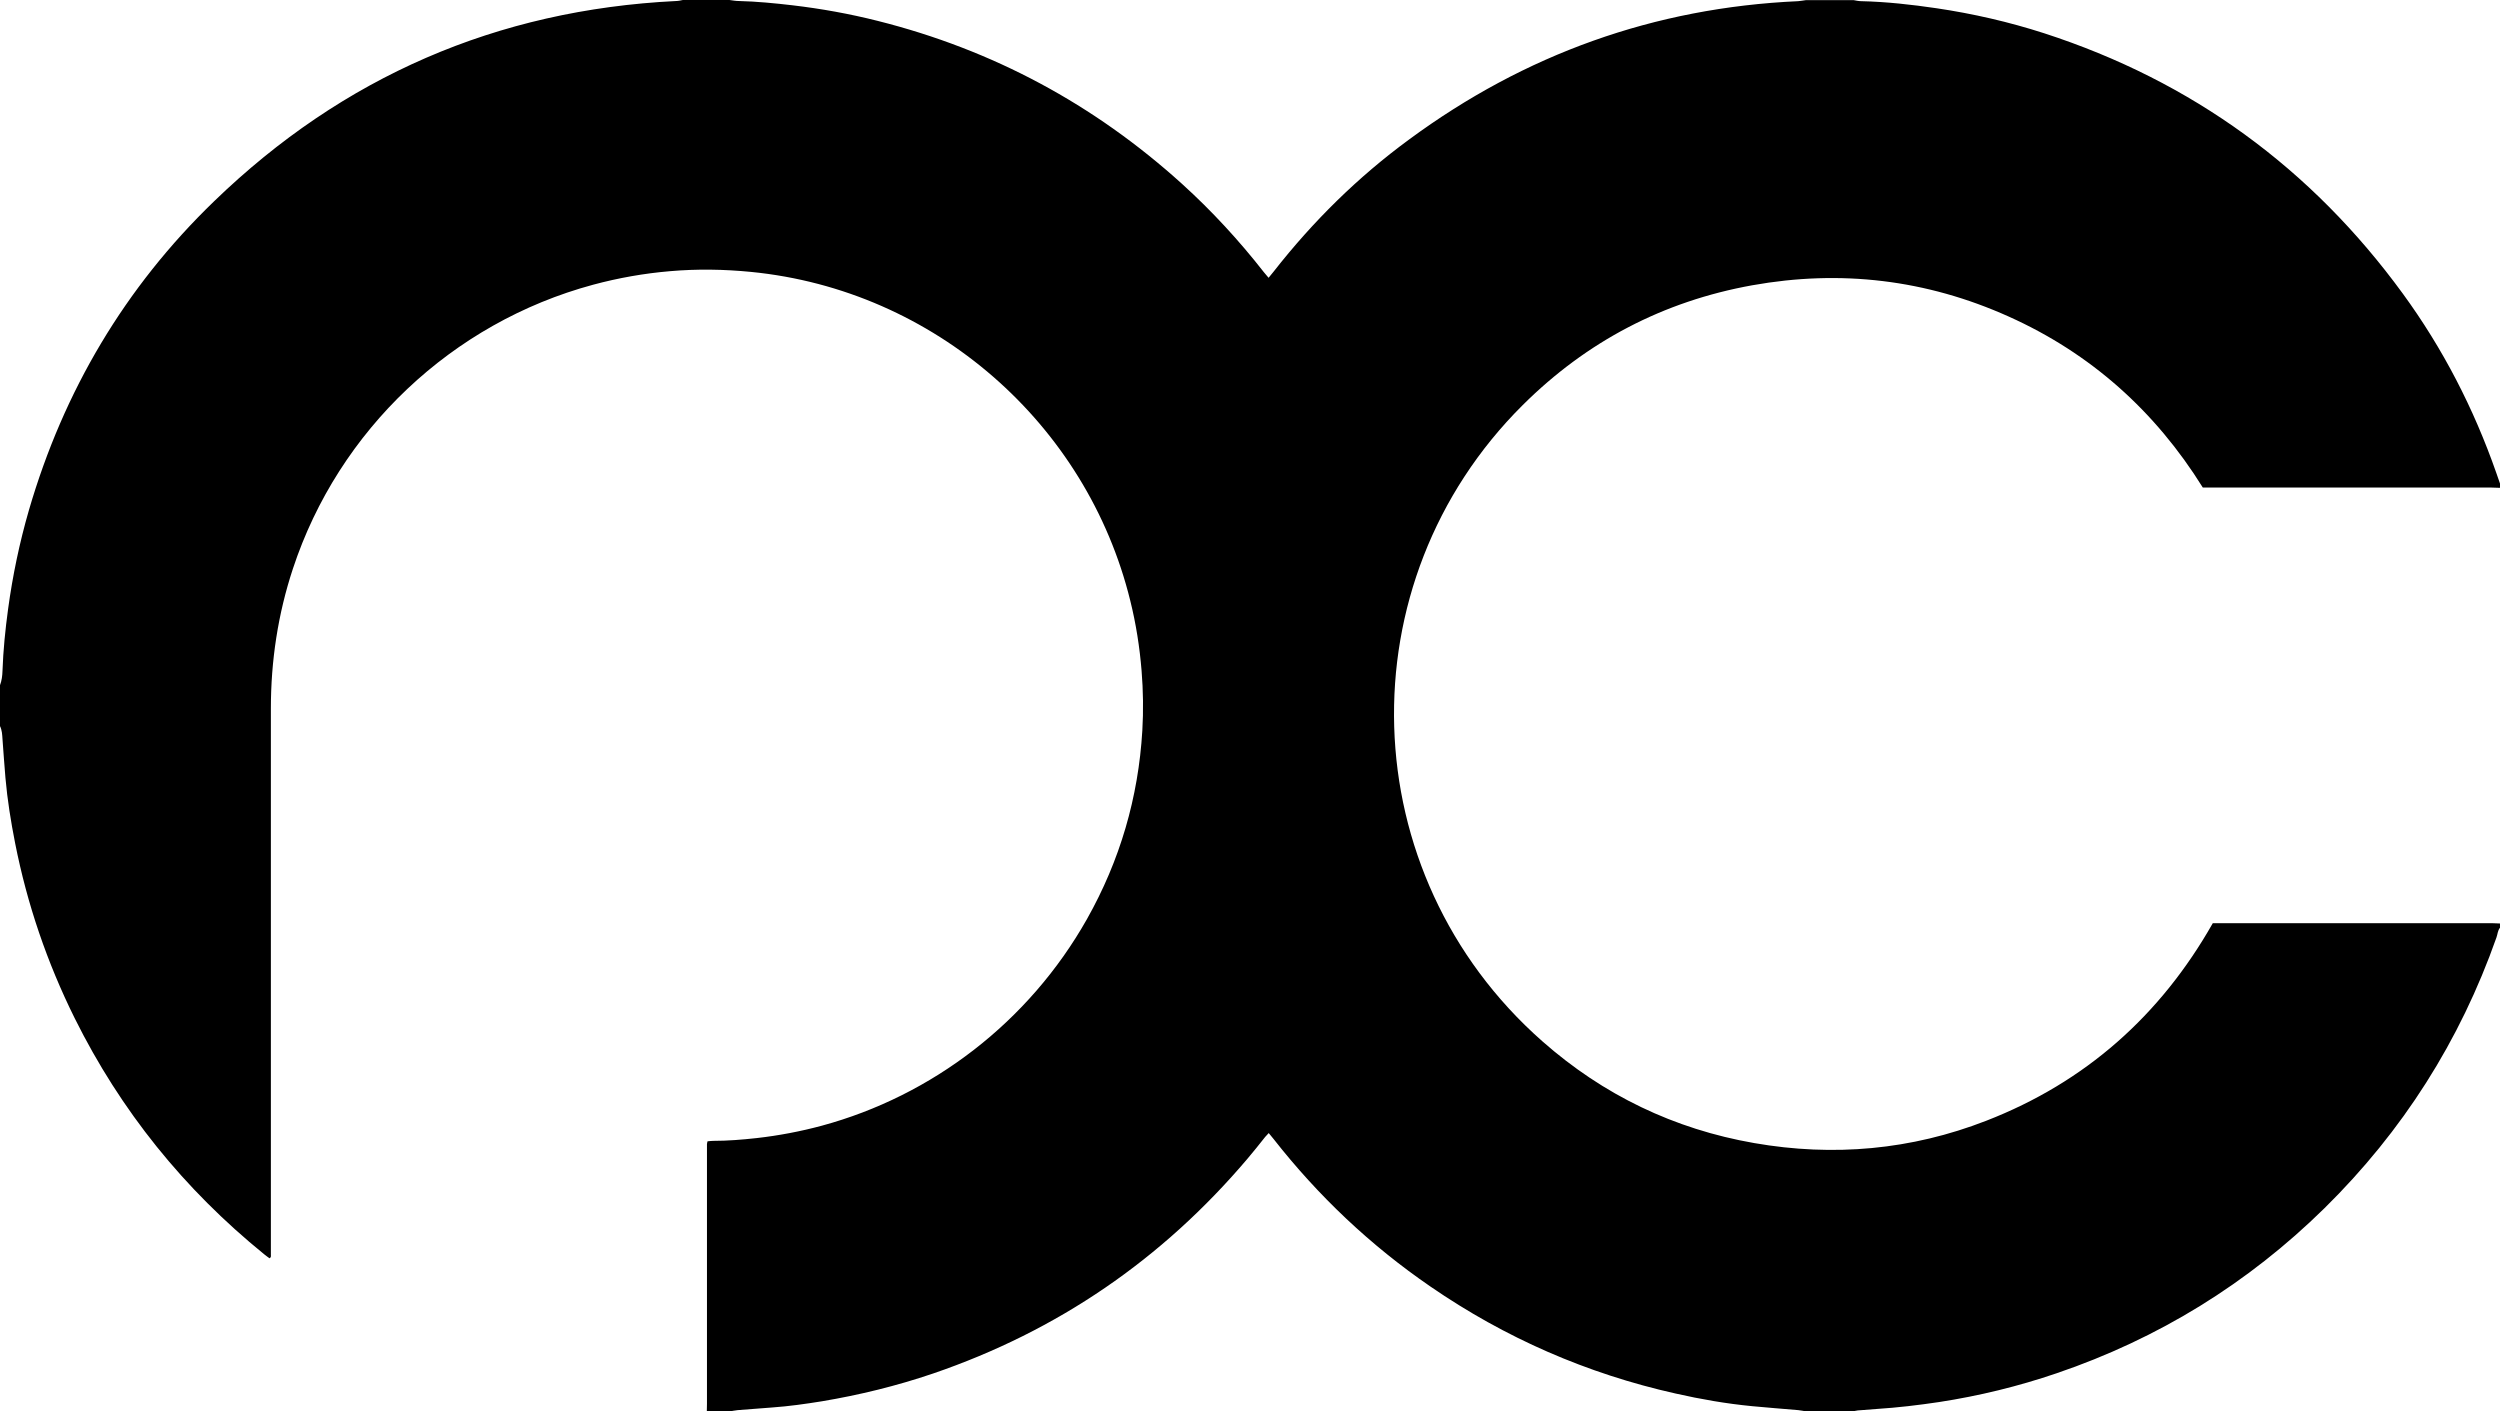 <?xml version="1.0" encoding="utf-8"?>
<!-- Generator: Adobe Illustrator 24.0.0, SVG Export Plug-In . SVG Version: 6.00 Build 0)  -->
<svg version="1.1" id="Layer_1" xmlns="http://www.w3.org/2000/svg" xmlns:xlink="http://www.w3.org/1999/xlink" x="0px" y="0px"
	 viewBox="0 0 1700.9 960.2" style="enable-background:new 0 0 1700.9 960.2;" xml:space="preserve">
<path d="M464.6,0c10.6,0,21.1,0,31.7,0c2.2,0.3,4.4,0.7,6.6,0.7C515,1,527.1,2.2,539.2,3.6c19.5,2.3,38.9,5.8,57.9,10.6
	C675.5,33.9,744.4,71,804.2,125.1c20.3,18.4,38.8,38.5,55.7,60.1c1,1.2,2,2.4,3.2,3.8c1.3-1.6,2.5-3,3.5-4.3
	c26.7-34.1,57.2-64.2,92.1-89.8c78.7-58,166.9-89.7,264.7-94.1c1.7-0.1,3.4-0.5,5.2-0.7c10.9,0,21.8,0,32.6,0
	c1.7,0.3,3.4,0.7,5.2,0.7c17.1,0.4,34.1,2.3,51.1,4.8c24.9,3.7,49.3,9.3,73.2,17c100.6,32.6,181.9,91.9,244.1,177.2
	c27.3,37.4,48.3,78.2,63.6,122c0.8,2.4,1.6,4.8,2.5,7.2c0,1,0,1.9,0,2.9c-2.1-0.1-4.1-0.2-6.2-0.2c-63.2,0-126.4,0-189.5,0
	c-2.1,0-4.1,0-6.5,0c-32.4-52-76.2-91.3-132.2-116.4c-55.9-25.1-114.2-32-174.4-21.2c-60.4,10.9-112.6,38.2-156.1,81.5
	c-121.5,120.8-116.1,318.7,13.3,432.8c41.5,36.6,89.7,59.8,144.2,69.3c53.9,9.4,106.8,4.7,157.9-15.2
	c67.4-26.2,118.4-71.5,154.1-134.4c1.9,0,3.6,0,5.4,0c61.6,0,123.2,0,184.7,0c1.8,0,3.5,0.1,5.3,0.2c0,1,0,1.9,0,2.9
	c-1.6,1.9-1.6,4.4-2.4,6.6c-24.8,70.4-63.8,131.8-117,184.2c-52.1,51.2-112.9,88.7-182.2,112.3c-26.1,8.9-52.7,15.4-80,19.6
	c-14.1,2.1-28.2,3.8-42.4,4.7c-4.3,0.3-8.6,0.6-12.9,1c-1.3,0.1-2.5,0.5-3.7,0.8c-10.2,0-20.5,0-30.7,0c-2-0.3-4-0.8-6.1-1
	c-10.5-0.9-21-1.7-31.5-2.7c-17.5-1.7-34.8-4.7-52-8.6c-60.3-13.5-115.9-37.8-166.8-72.8c-40.8-28-76.3-61.6-106.8-100.5
	c-1-1.2-2-2.4-3.2-3.9c-0.9,1-1.7,1.8-2.4,2.6c-4,5-7.9,10-12.1,14.9c-57.9,68.3-129.1,117.1-213.9,146.1
	c-24.7,8.4-50,14.6-75.7,18.9c-11.2,1.8-22.4,3.4-33.8,4.2c-7.8,0.6-15.6,1.2-23.4,1.8c-1.9,0.2-3.8,0.6-5.6,0.9
	c-5.1,0-10.2,0-15.4,0c0-1.8,0.1-3.5,0.1-5.3c0-57.2,0-114.5,0-171.7c0-1.6,0-3.2,0-4.8c0-0.6,0.2-1.2,0.4-2
	c1.4-0.1,2.6-0.3,3.8-0.3c9.9,0,19.8-0.8,29.7-1.9c15-1.7,29.7-4.5,44.2-8.4c75-20.3,140.9-70.5,180.5-140.7
	c22.4-39.8,34.9-82.6,37.6-128.1c0.8-13.6,0.6-27.1-0.5-40.7c-1.3-16.1-3.8-32-7.7-47.7c-29.6-120.5-133.2-211.4-258-223.7
	c-18.4-1.8-36.7-2.1-55.1-0.5c-17.7,1.5-35.2,4.6-52.3,9.2c-96,25.9-173.2,98.9-204.3,193.2c-10.2,30.9-15,62.7-15,95.2
	c0,122.3,0,244.6,0,366.9c0,1.6,0,3.2,0,4.8c0,0.7,0.3,1.6-0.9,2.3c-1.1-0.8-2.4-1.7-3.6-2.7c-54.6-44.3-97.7-97.7-129-160.7
	C32,654.8,18.5,615.2,10.3,573.7C7.4,559,5,544.1,3.7,529.2c-0.8-8.8-1.3-17.5-2-26.3c-0.2-3-0.3-6.1-1.7-8.9c0-9.3,0-18.5,0-27.8
	c1.2-3.2,1.6-6.4,1.7-9.8c0.5-14.1,1.9-28,3.8-42c3.1-22.8,7.8-45.3,14.2-67.4C43.3,266,85,195.5,145.7,136.9
	C233.2,52.3,338.1,6.7,459.9,0.7C461.5,0.7,463,0.3,464.6,0z"/>
</svg>
